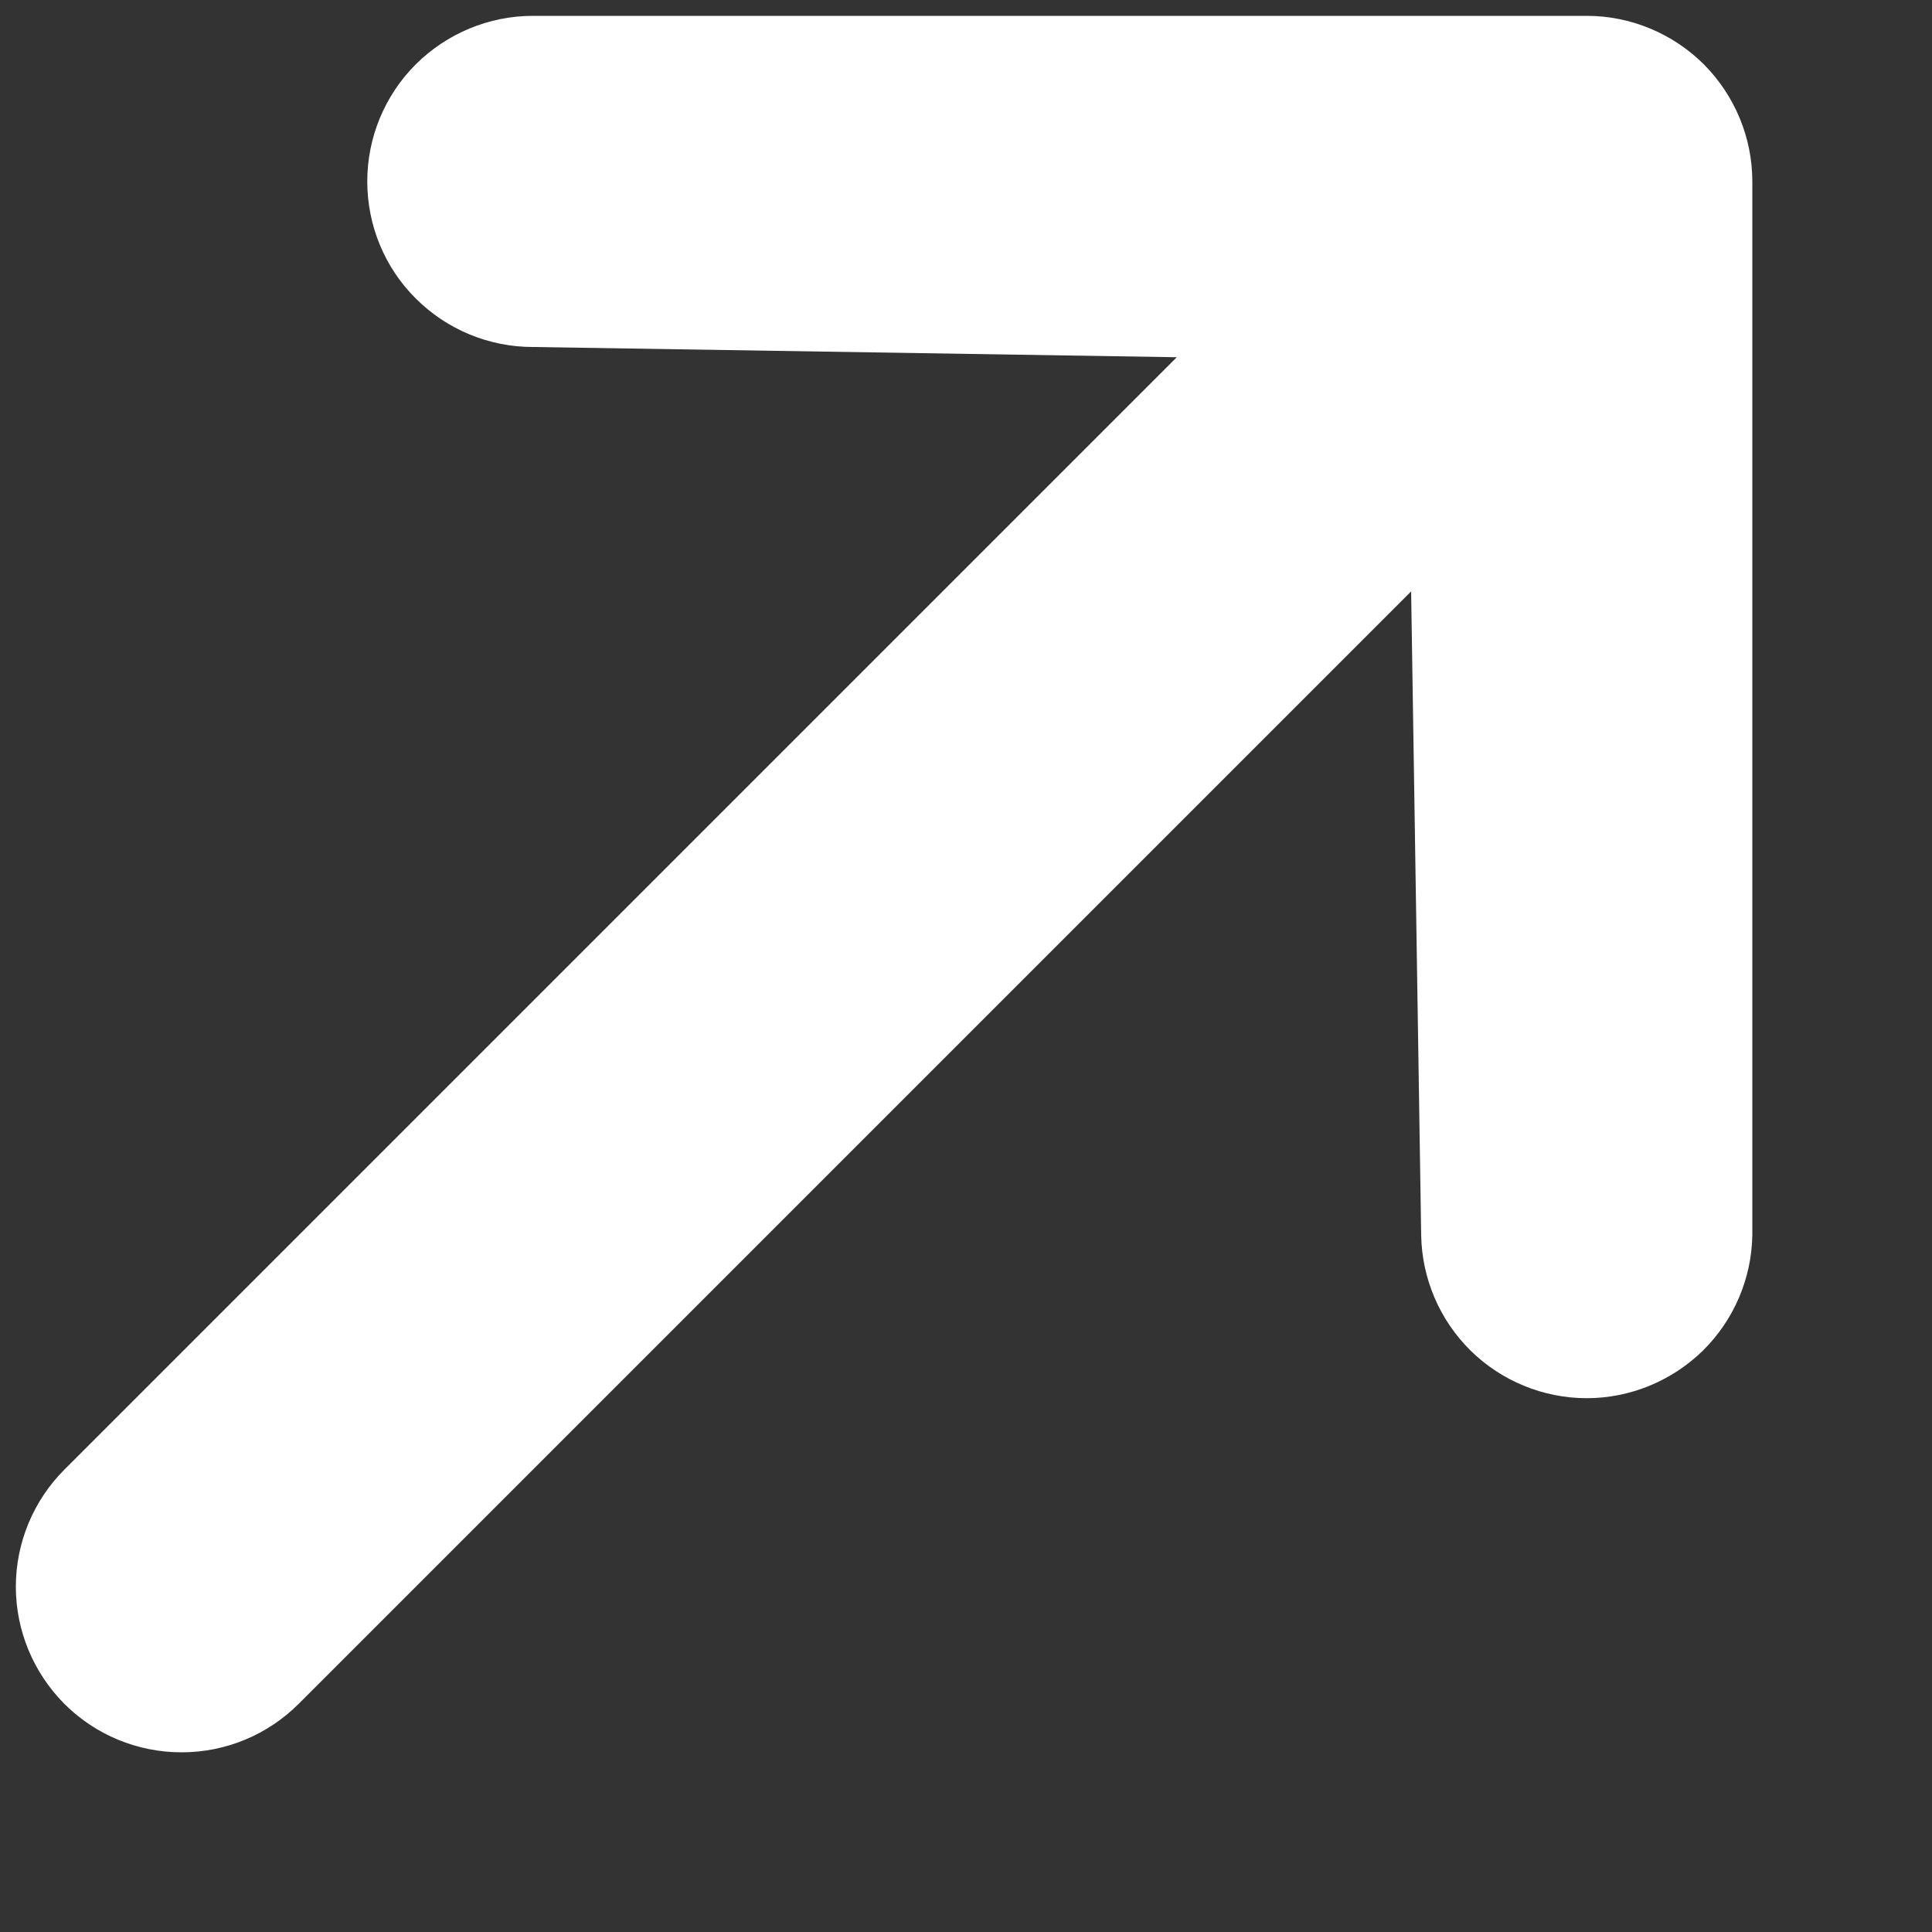 <?xml version="1.0" encoding="UTF-8"?> <svg xmlns="http://www.w3.org/2000/svg" width="10" height="10" viewBox="0 0 10 10" fill="none"><rect x="0" y="0" width="10" height="10" fill="#333333" stroke="none"/><path d="M1.901 0.939C1.901 0.712 1.991 0.494 2.152 0.333C2.313 0.173 2.531 0.082 2.758 0.082L8.213 0.082C8.44 0.082 8.658 0.173 8.819 0.333C8.979 0.494 9.07 0.712 9.07 0.939L9.07 6.394C9.066 6.619 8.974 6.833 8.814 6.991C8.653 7.148 8.437 7.237 8.213 7.237C7.988 7.237 7.772 7.148 7.612 6.991C7.452 6.833 7.36 6.619 7.356 6.394L7.304 3.061L1.546 8.819C1.385 8.98 1.167 9.07 0.94 9.07C0.712 9.07 0.494 8.98 0.333 8.819C0.173 8.658 0.082 8.44 0.082 8.213C0.082 7.985 0.173 7.767 0.333 7.607L6.091 1.849L2.758 1.796C2.531 1.796 2.313 1.706 2.152 1.545C1.991 1.385 1.901 1.167 1.901 0.939Z" fill="white"></path></svg> 